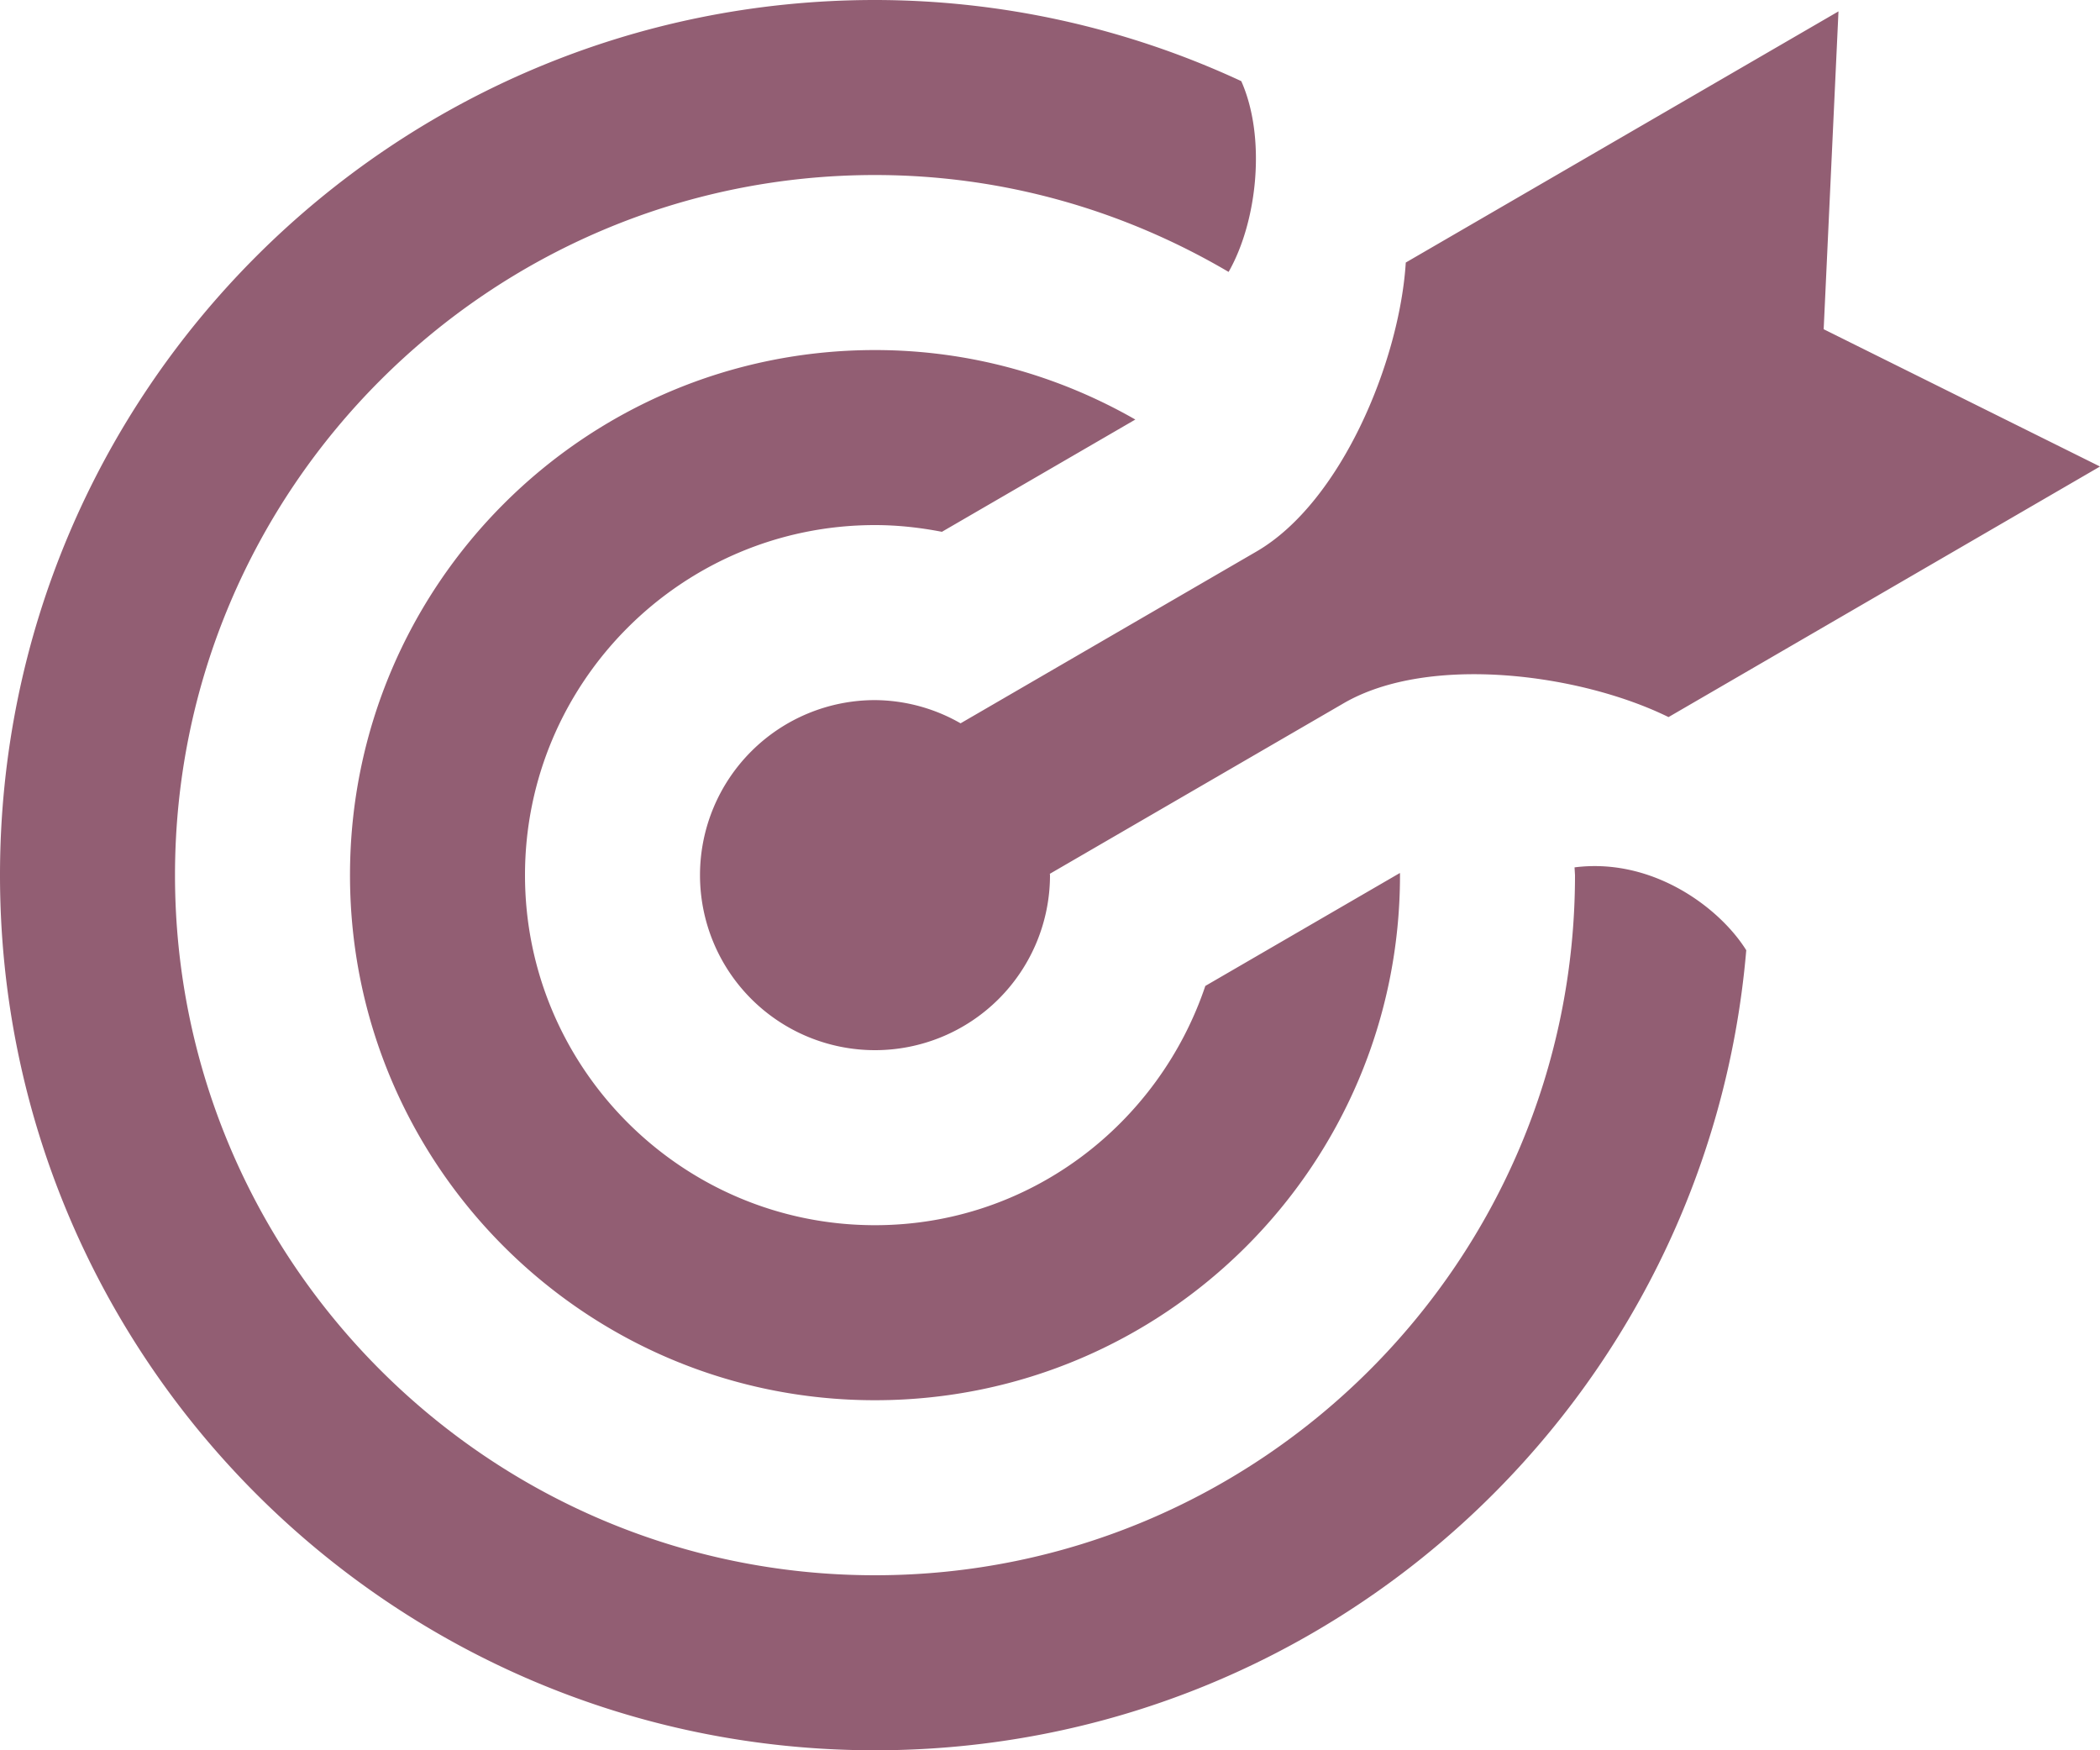 <?xml version="1.0" encoding="UTF-8"?> <svg xmlns="http://www.w3.org/2000/svg" width="60" height="50" viewBox="0 0 60 50"><path fill="#925E73" fill-rule="evenodd" d="M44.987 24.778L45 25c0 11.028-8.972 20-20 20S5 36.028 5 25 13.972 5 25 5c3.688 0 7.132 1.02 10.103 2.768.834-1.465 1.07-3.86.362-5.45A24.863 24.863 0 0 0 25 0C11.192 0 0 11.192 0 25s11.192 25 25 25c13.082 0 23.803-10.053 24.893-22.855-.753-1.207-2.665-2.653-4.906-2.367M25 20a5 5 0 1 0 5 5l-.005-.038 8.4-4.875c2.44-1.412 6.758-.84 9.277.398L60 13.327l-7.895-3.922.423-9.08L40.165 7.5c-.175 2.803-1.835 6.84-4.262 8.253l-8.458 4.91A4.974 4.974 0 0 0 25 20m-10 5c0 5.515 4.485 10 10 10 4.403 0 8.105-2.878 9.438-6.835l5.56-3.227L40 25c0 8.285-6.715 15-15 15s-15-6.715-15-15 6.715-15 15-15c2.71 0 5.245.73 7.438 1.985l-5.526 3.207C26.292 15.072 25.655 15 25 15c-5.515 0-10 4.485-10 10"></path></svg> 